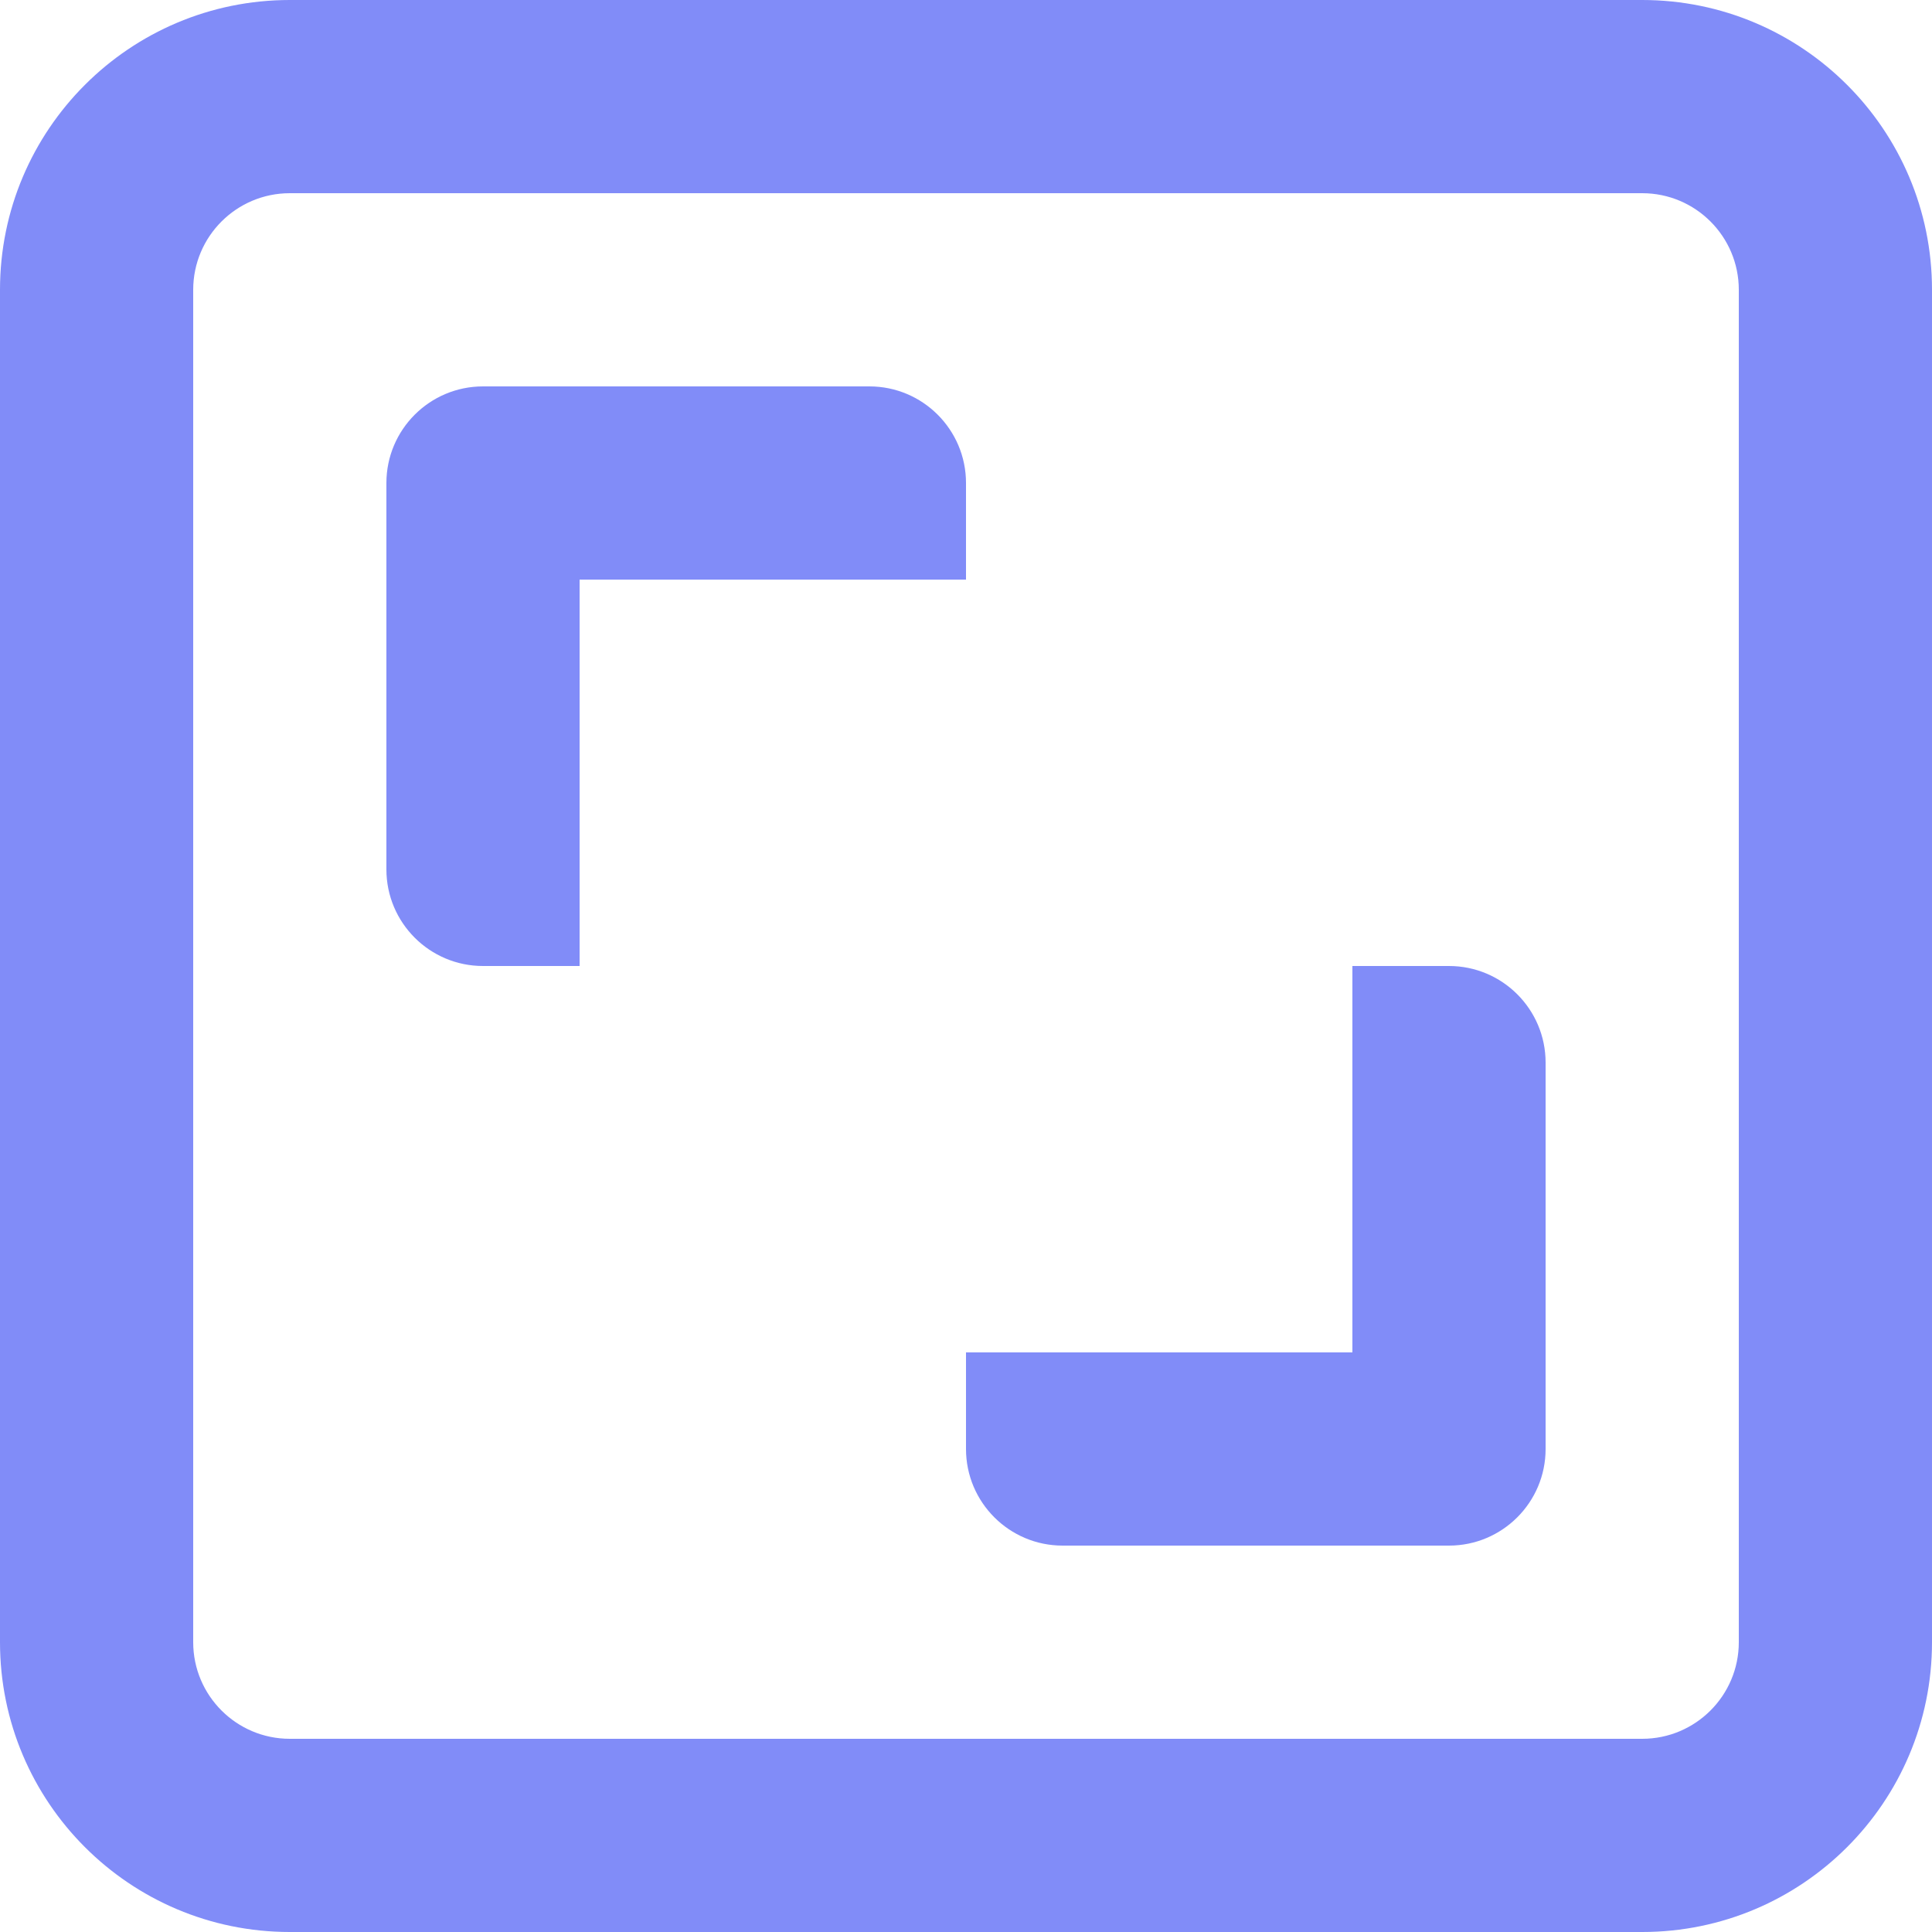 <svg width="30" height="30" viewBox="0 0 30 30" fill="none" xmlns="http://www.w3.org/2000/svg">
<path d="M15 22.5C15 23.328 15.672 24 16.5 24H22.5C23.328 24 24 23.328 24 22.5V16.5C24 15.672 23.328 15 22.5 15H21V21H15V22.5Z" fill="#818cf8"/>
<path d="M13.5 6C14.328 6 15 6.672 15 7.5V9H9V15H7.5C6.672 15 6 14.328 6 13.5V7.5C6 6.672 6.672 6 7.5 6H13.5Z" fill="#818cf8"/>
<path fill-rule="evenodd" clip-rule="evenodd" d="M4.5 0C2.015 0 0 2.015 0 4.5V25.5C0 27.985 2.015 30 4.5 30H25.5C27.985 30 30 27.985 30 25.5V4.5C30 2.015 27.985 0 25.5 0H4.5ZM25.5 3H4.5C3.672 3 3 3.672 3 4.5V25.5C3 26.328 3.672 27 4.5 27H25.5C26.328 27 27 26.328 27 25.5V4.5C27 3.672 26.328 3 25.5 3Z" fill="#818cf8"/>
</svg>
